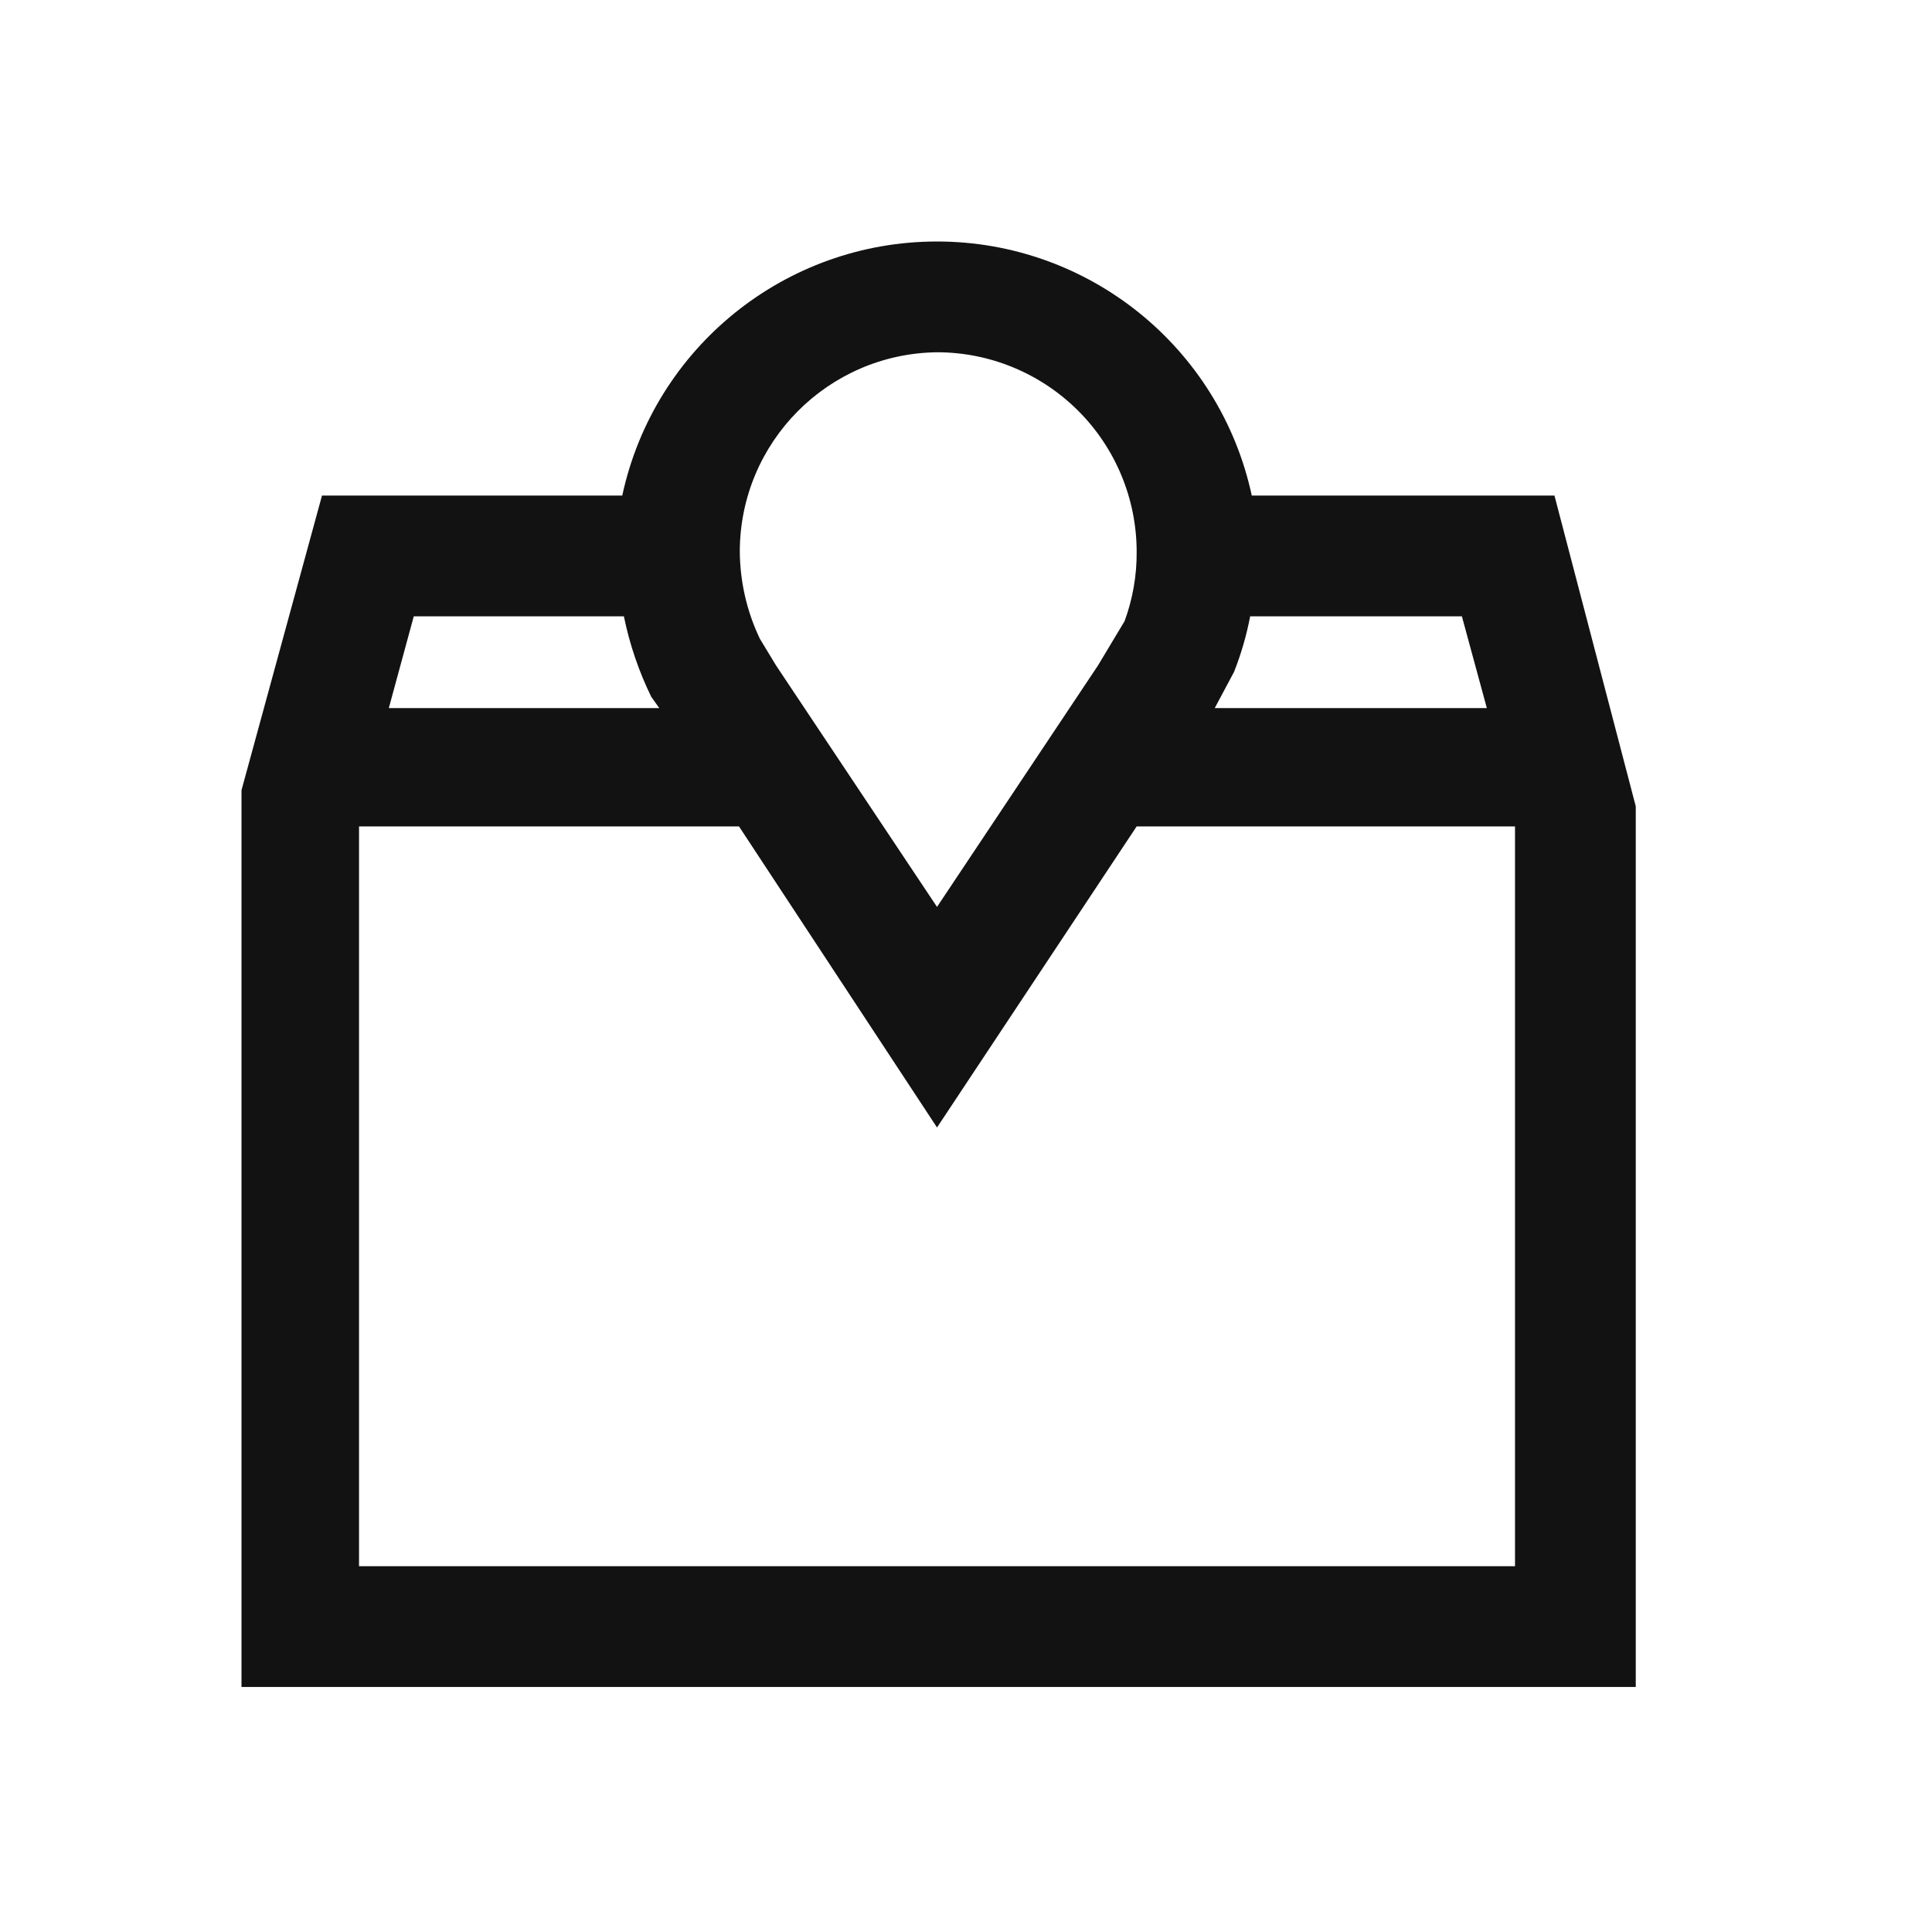<svg width="24" height="24" viewBox="0 0 24 24" fill="none" xmlns="http://www.w3.org/2000/svg">
<path fill-rule="evenodd" clip-rule="evenodd" d="M19.31 6.156H15.55C15.153 4.315 13.524 3 11.64 3C9.756 3 8.127 4.315 7.73 6.156H4L3 9.816V20.956H20.32V10.016L19.31 6.156ZM18.47 8.796H15.09L15.33 8.346C15.418 8.123 15.485 7.892 15.53 7.656H18.16L18.47 8.796ZM11.64 4.376C12.298 4.376 12.928 4.638 13.394 5.103C13.859 5.568 14.12 6.199 14.12 6.856C14.122 7.15 14.071 7.441 13.97 7.716L13.64 8.266L11.64 11.266L9.64 8.266L9.44 7.936C9.277 7.596 9.192 7.224 9.19 6.846C9.195 5.492 10.286 4.393 11.64 4.376ZM5.14 7.656H7.75C7.821 8.003 7.935 8.338 8.09 8.656L8.19 8.796H4.83L5.14 7.656ZM18.82 19.456H4.46V10.266H9.18L11.64 14.006L14.12 10.266H18.82V19.456Z" fill="#121212"/>
</svg>
